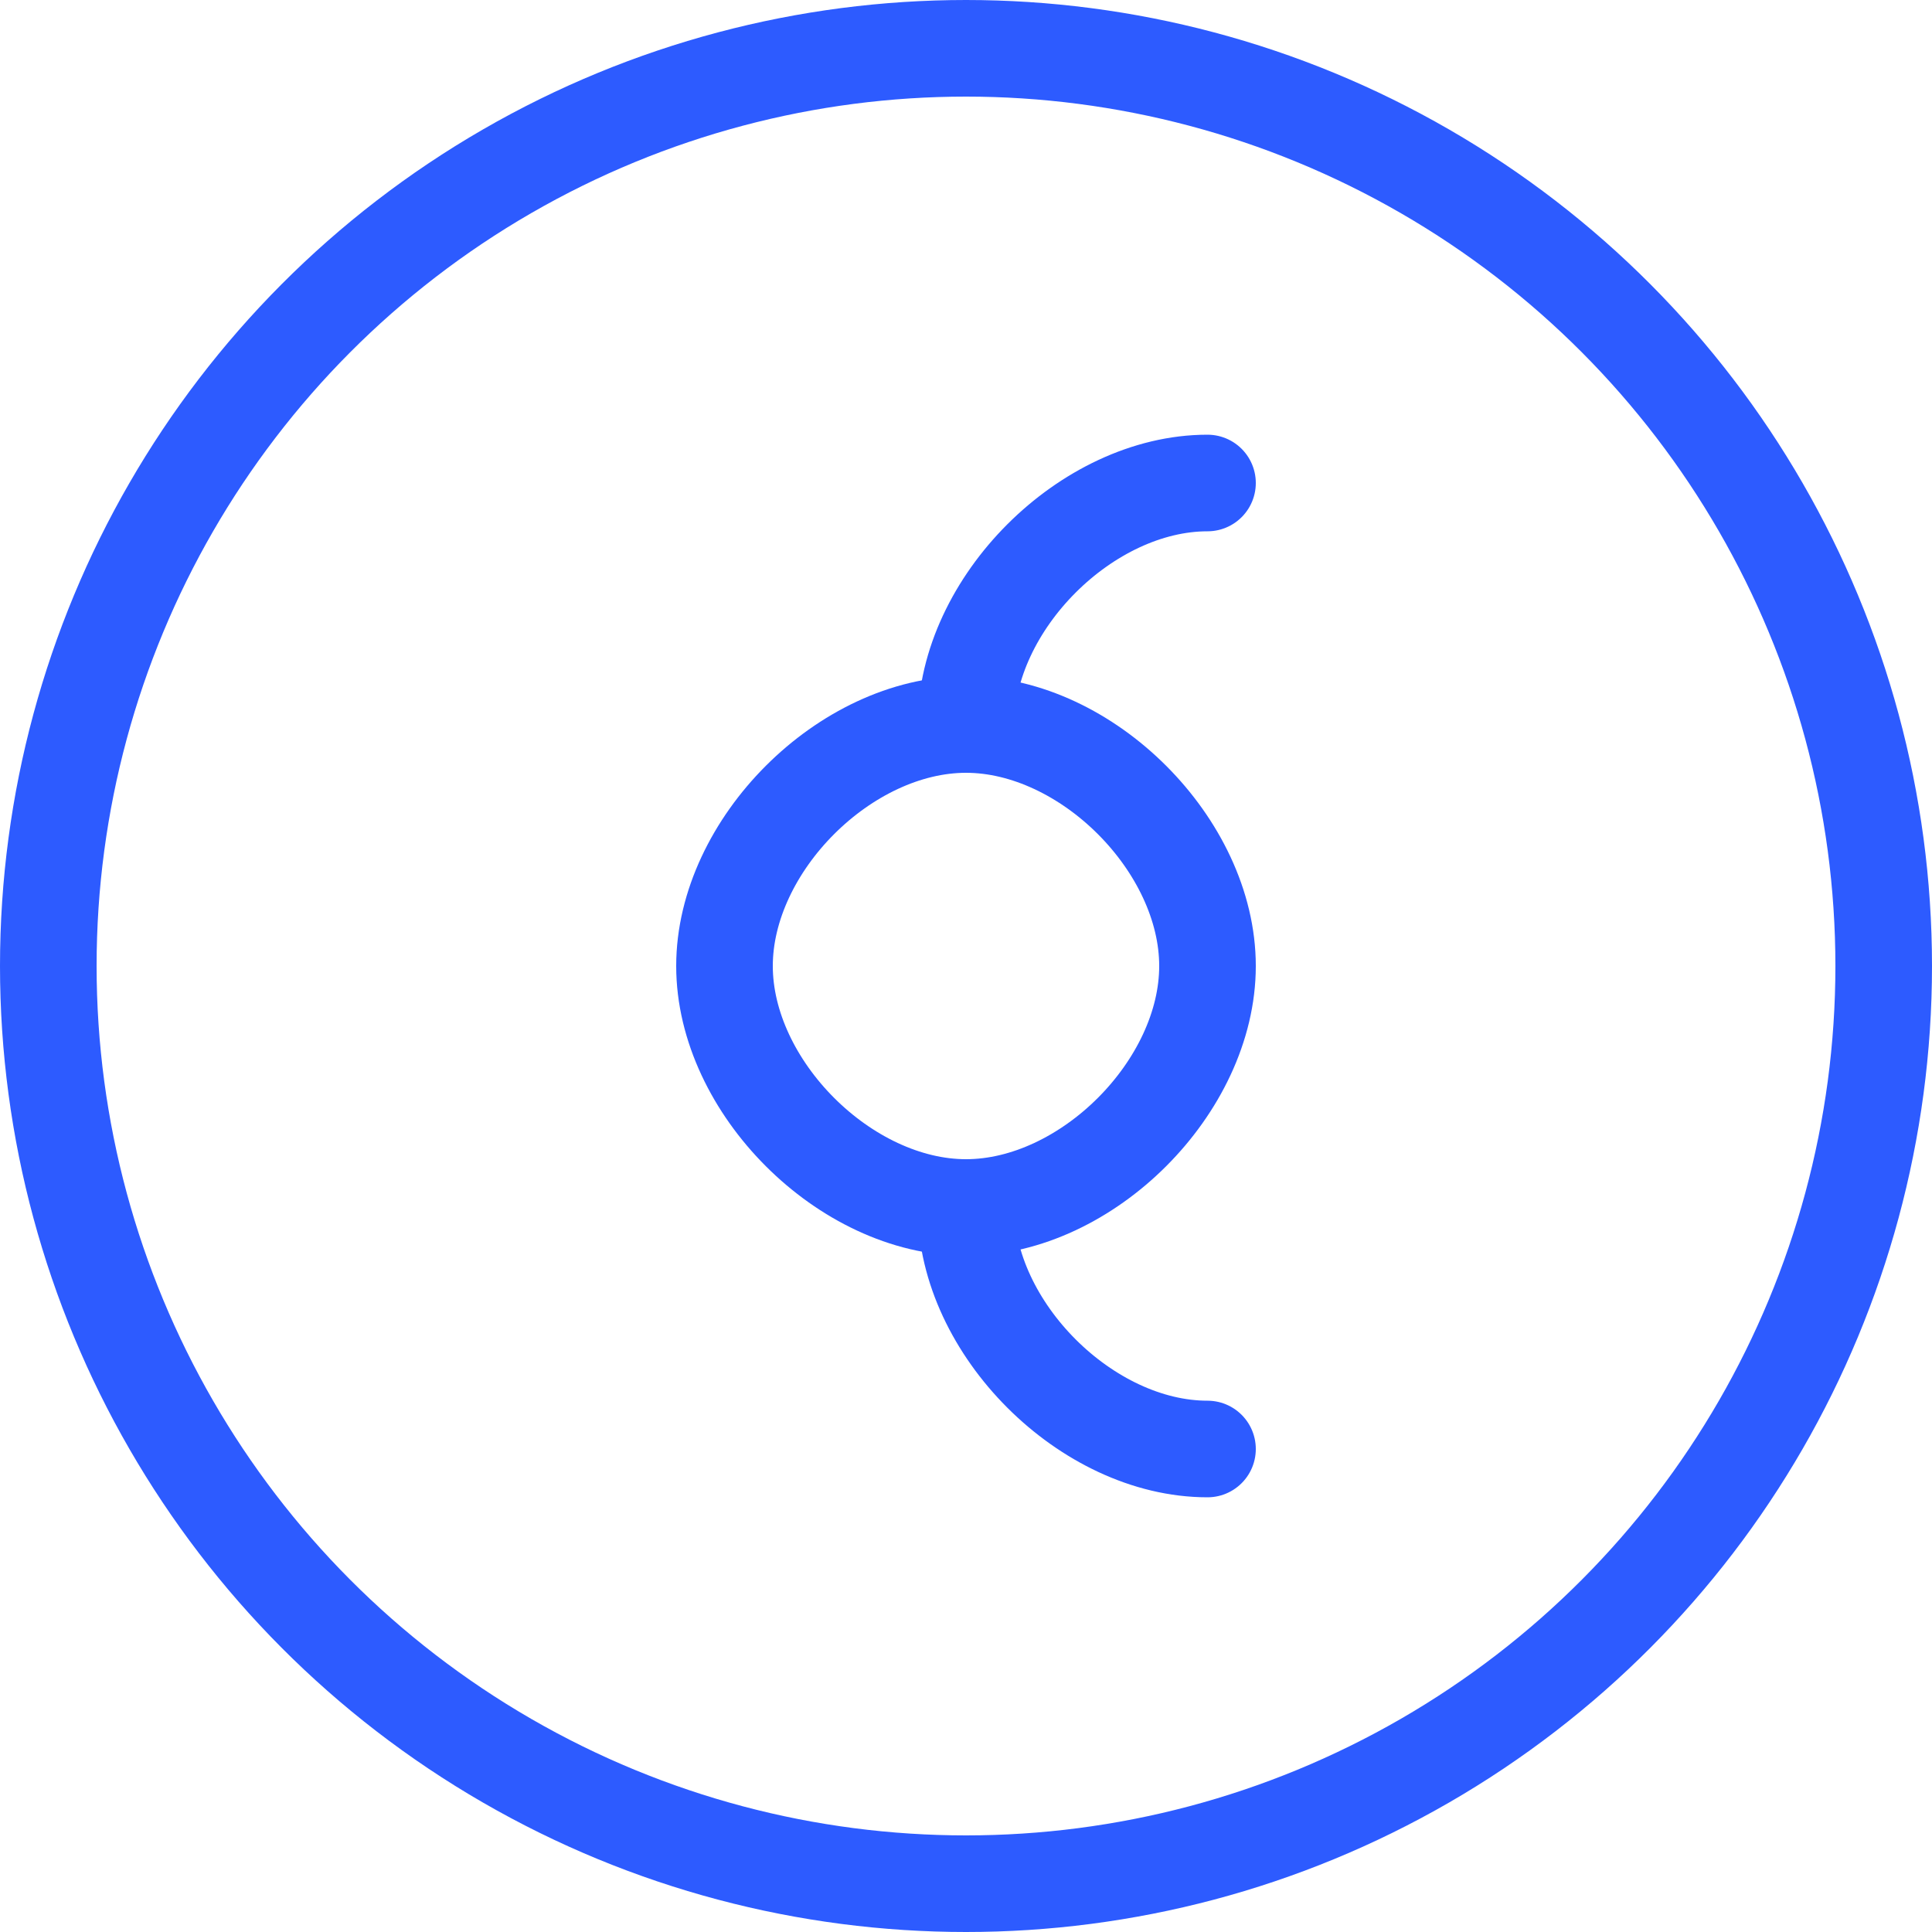 <svg width="80" height="80" viewBox="0 0 80 80" fill="none" xmlns="http://www.w3.org/2000/svg">
  <circle cx="40" cy="40" r="38" stroke="#2D5BFF" stroke-width="4"/>
  <path d="M30 40C30 35 35 30 40 30C45 30 50 35 50 40C50 45 45 50 40 50C35 50 30 45 30 40Z" stroke="#2D5BFF" stroke-width="4"/>
  <path d="M40 30C40 25 45 20 50 20" stroke="#2D5BFF" stroke-width="4" stroke-linecap="round"/>
  <path d="M40 50C40 55 45 60 50 60" stroke="#2D5BFF" stroke-width="4" stroke-linecap="round"/>
</svg> 